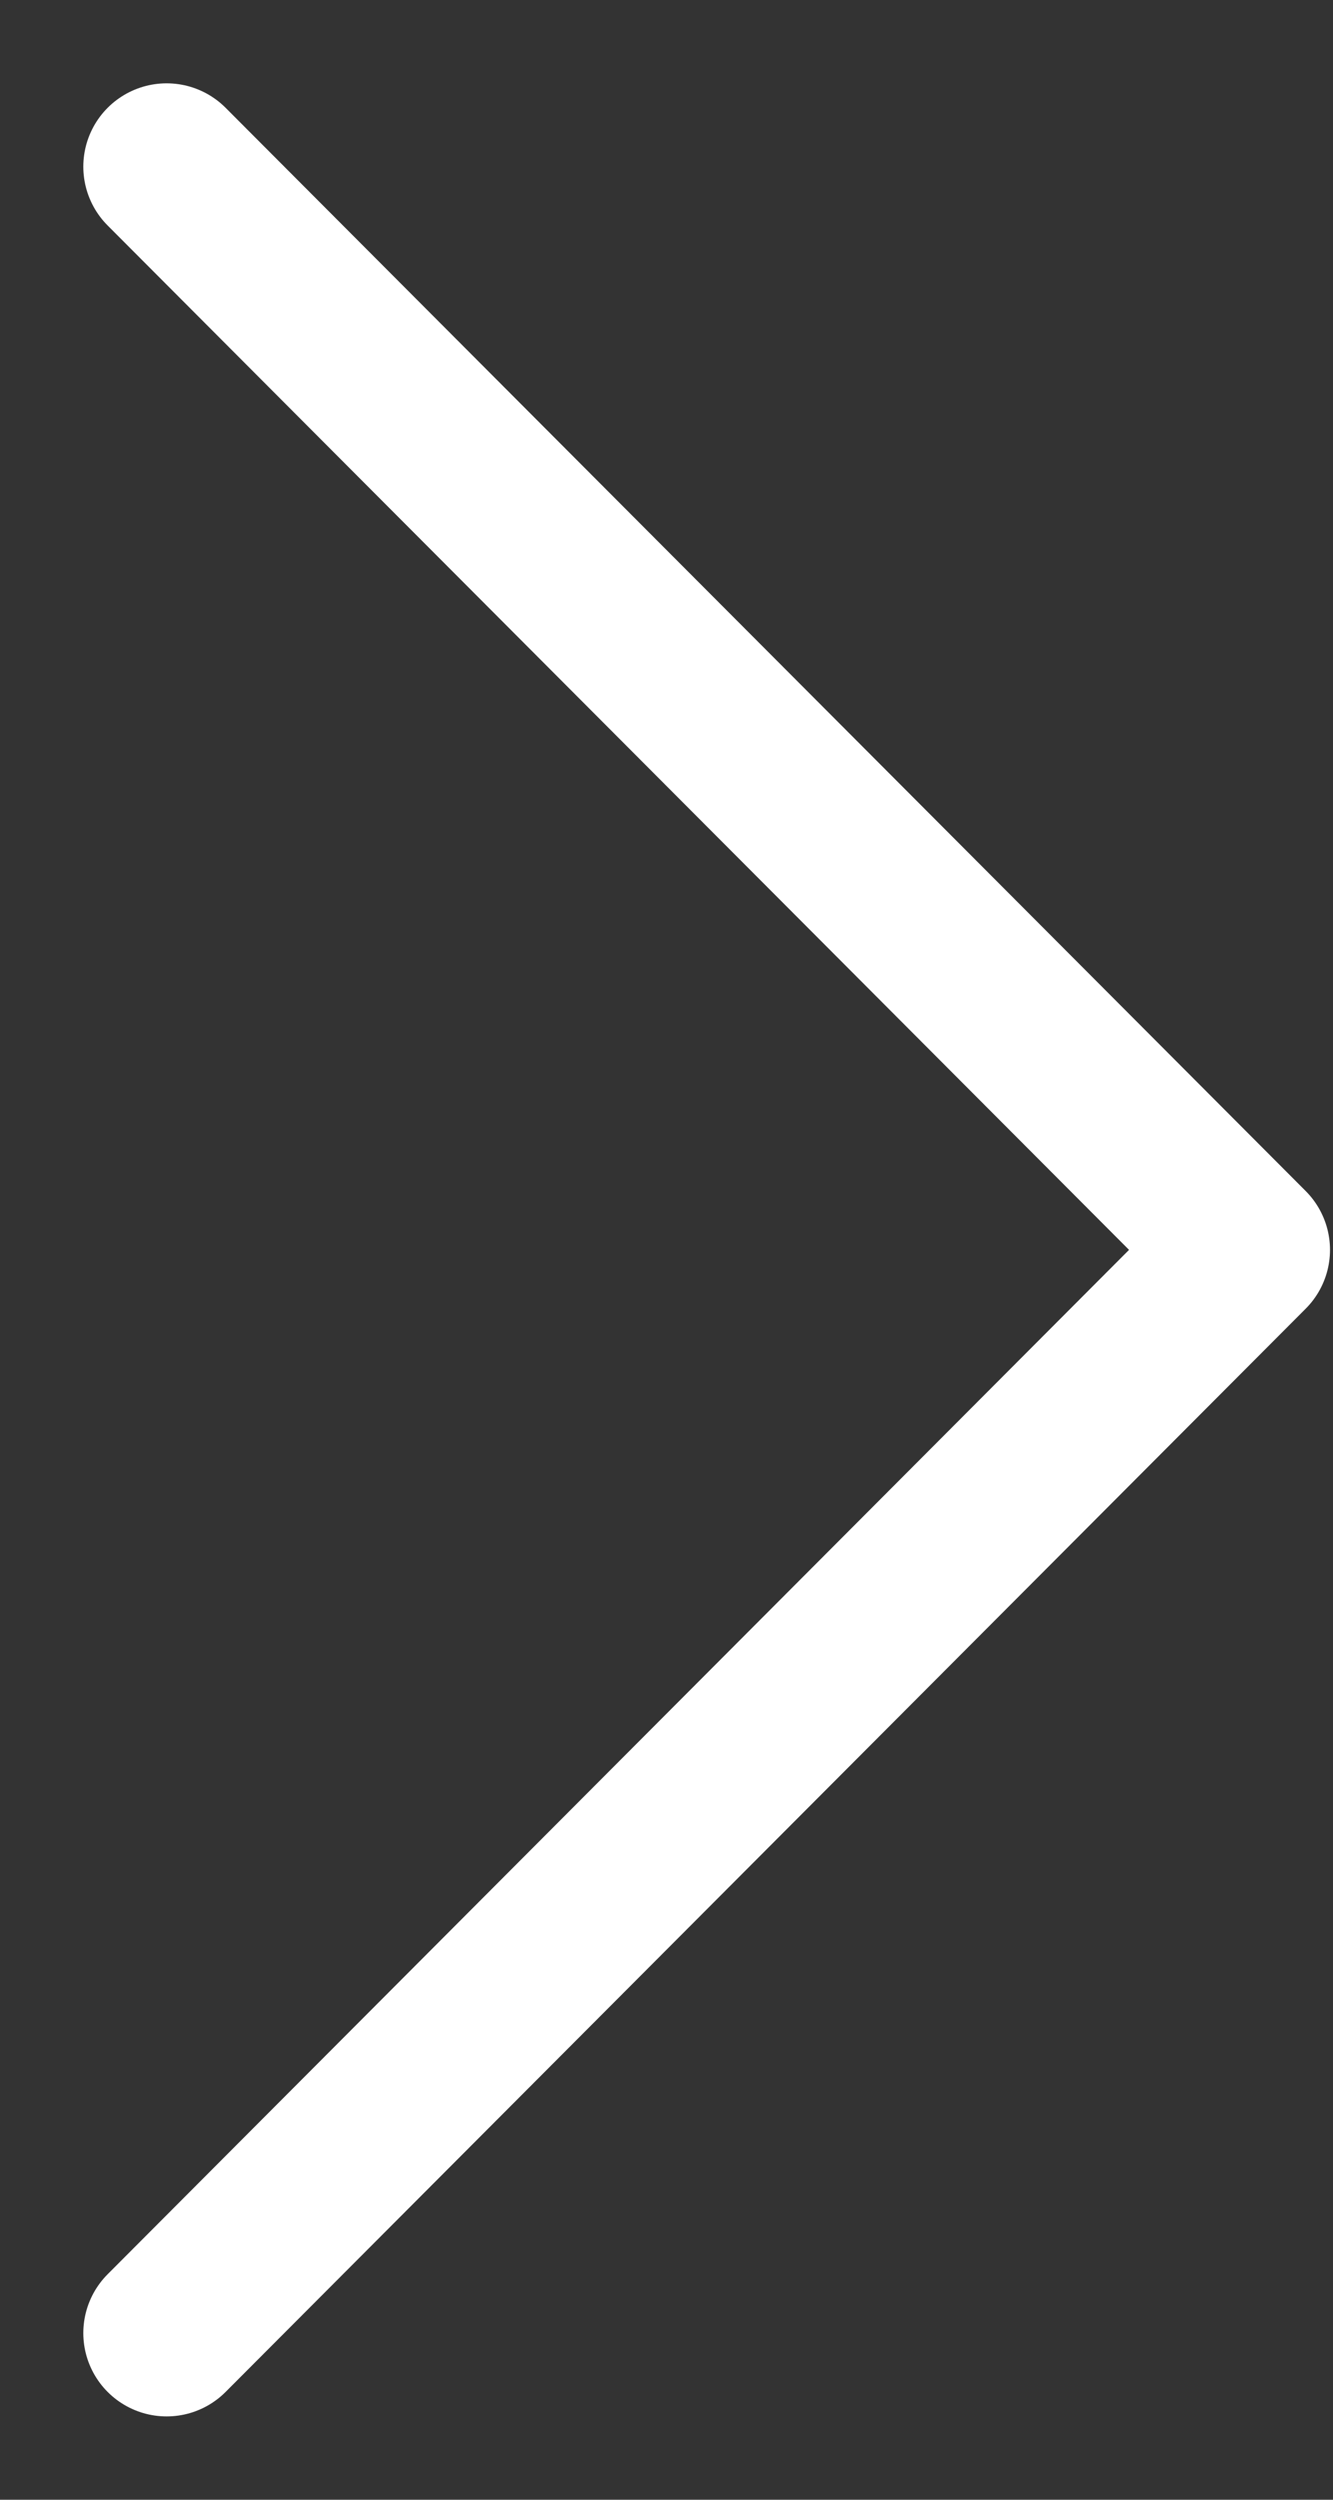<svg width="8" height="15" viewBox="0 0 8 15" fill="none" xmlns="http://www.w3.org/2000/svg">
<rect x="0" y="0" width="8" height="15" fill="#333333" stroke="none"/>
<path d="M1 14L7.482 7.5L1 1" stroke="white" stroke-linecap="round" stroke-linejoin="round"/>
</svg>
